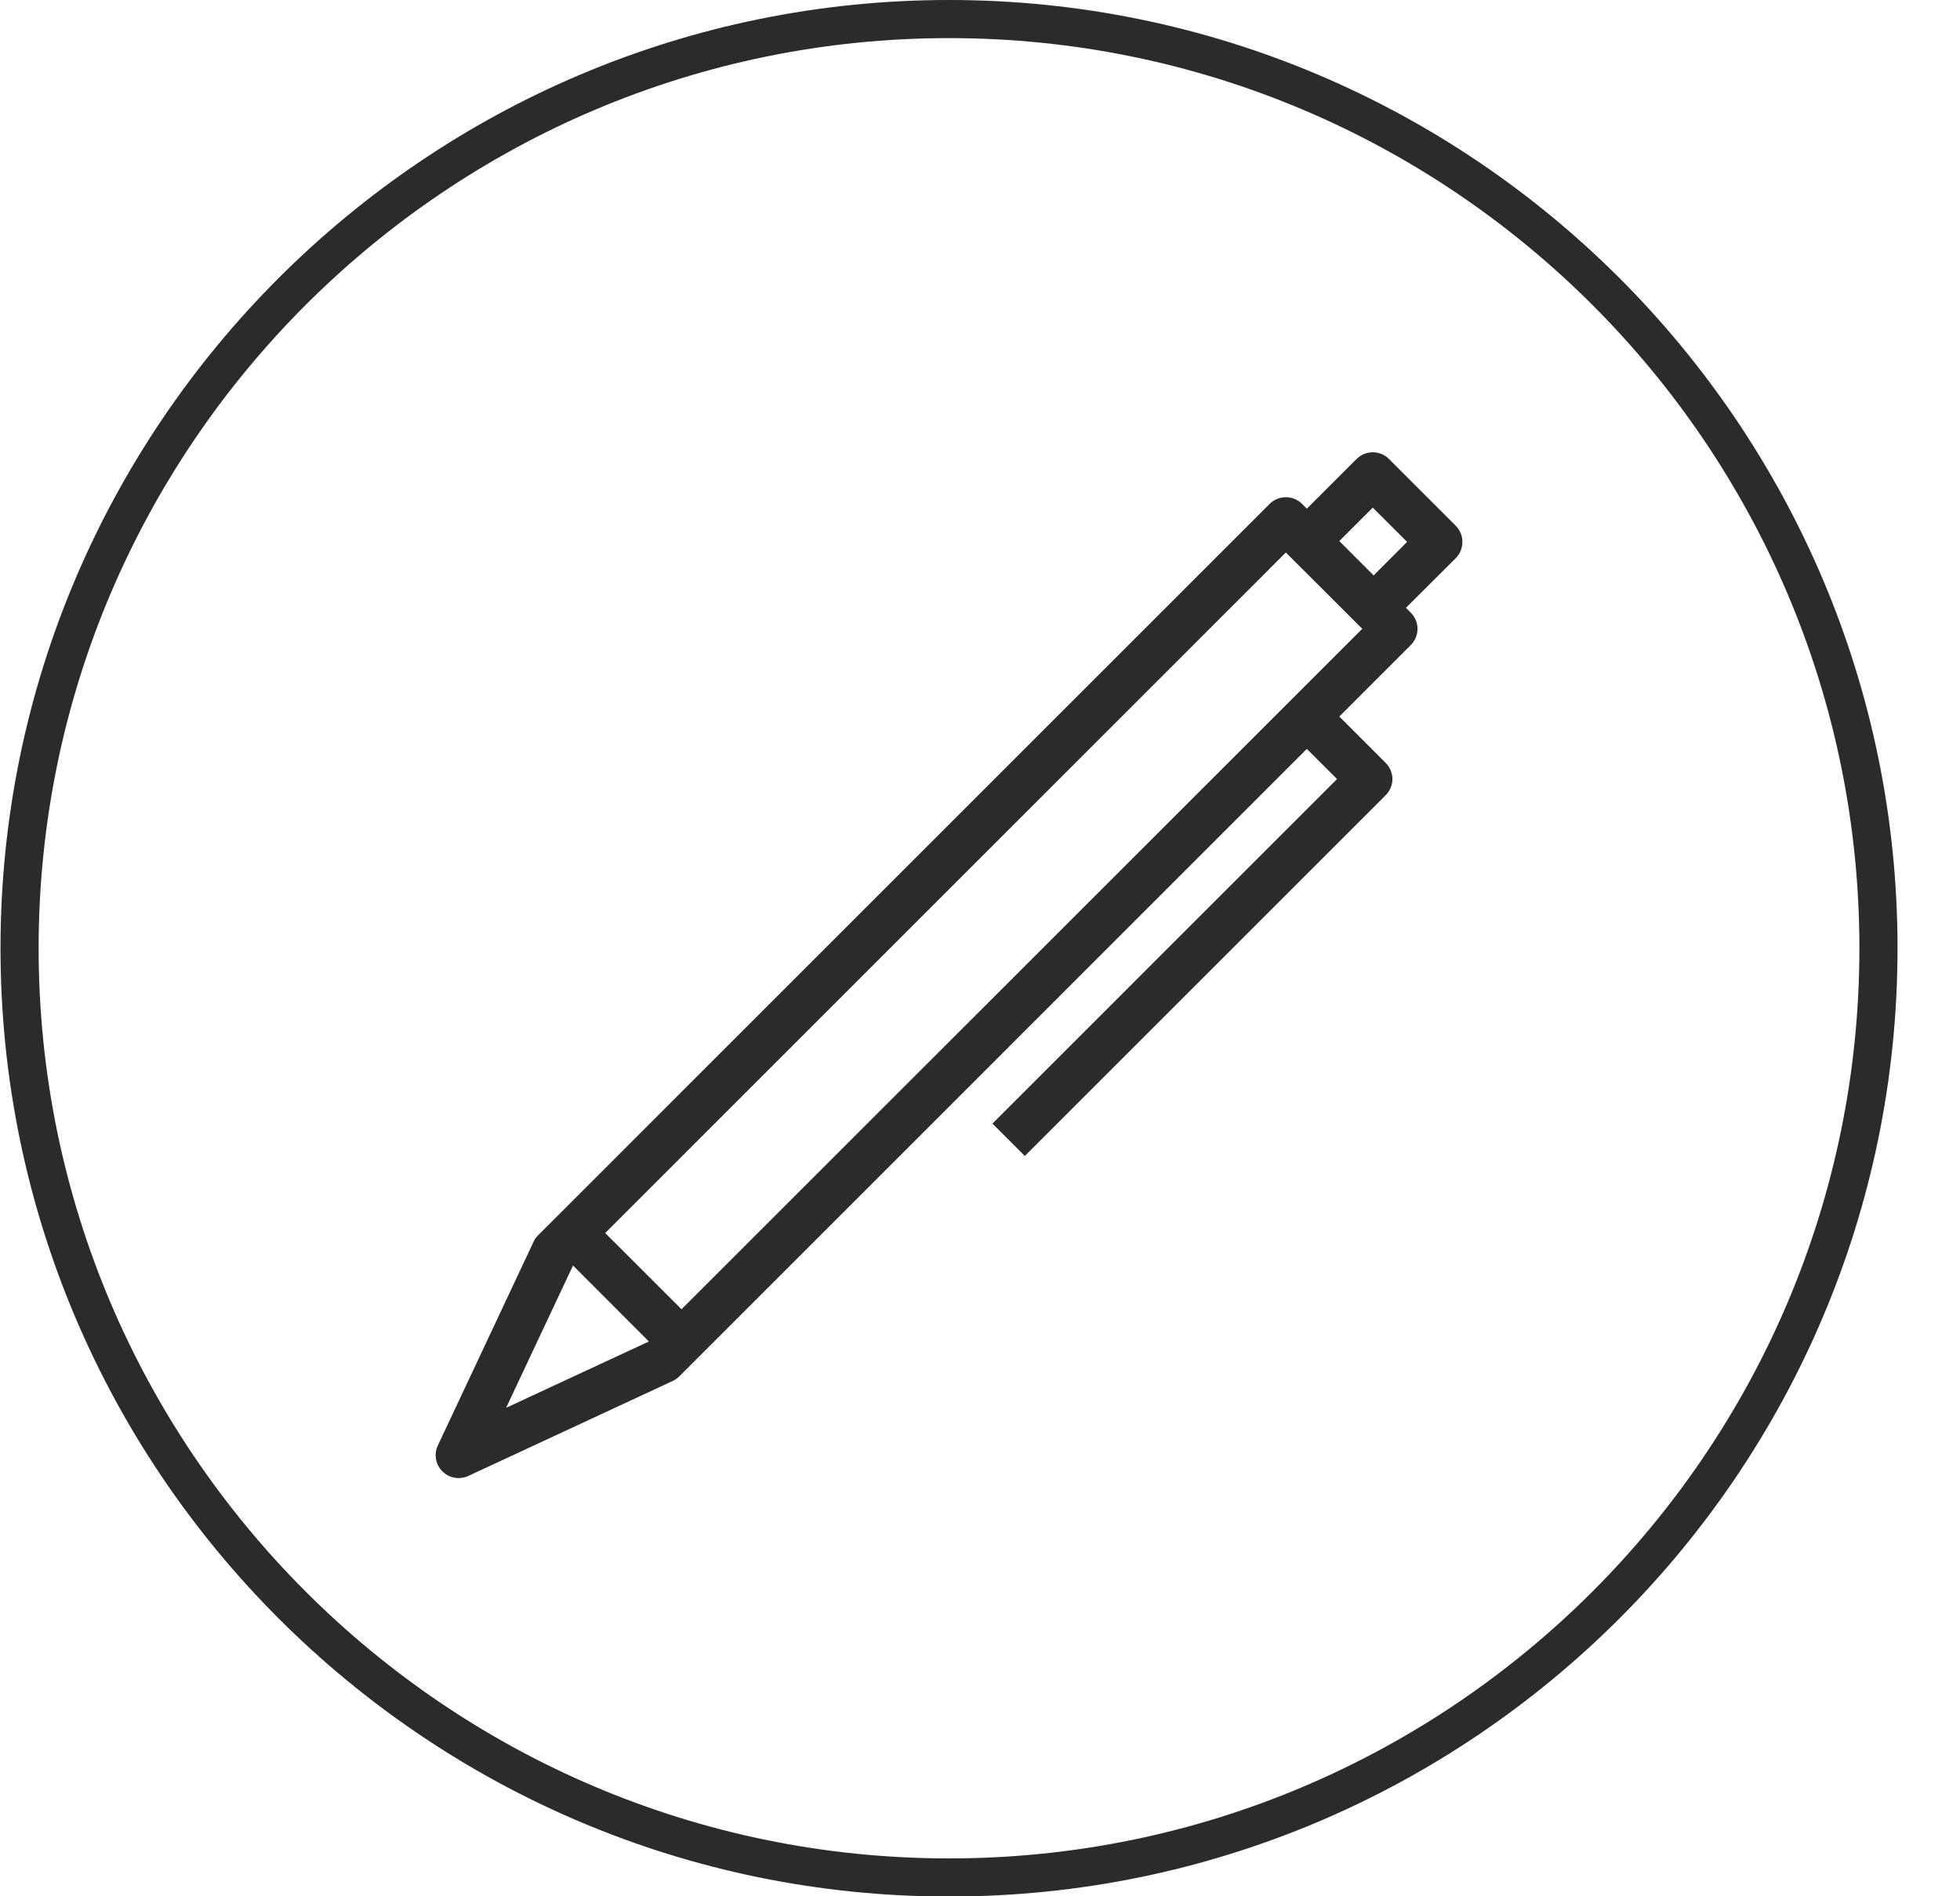 <?xml version="1.0" encoding="UTF-8"?>
<svg xmlns="http://www.w3.org/2000/svg" width="31" height="30" viewBox="0 0 31 30" fill="none">
  <path fill-rule="evenodd" clip-rule="evenodd" d="M15.011 0.603C7.071 0.603 0.611 7.063 0.611 15.001C0.611 22.941 7.071 29.401 15.011 29.401C22.951 29.401 29.409 22.941 29.409 15.001C29.409 7.063 22.951 0.603 15.011 0.603ZM15.011 30.004C6.739 30.004 0.008 23.275 0.008 15.001C0.008 6.729 6.739 0 15.011 0C23.283 0 30.012 6.729 30.012 15.001C30.012 23.275 23.283 30.004 15.011 30.004Z" fill="#2B2B2B"></path>
  <path fill-rule="evenodd" clip-rule="evenodd" d="M21.726 9.103L21.183 8.56L21.712 8.031L22.255 8.573L21.726 9.103ZM10.779 20.713L9.572 19.507L20.337 8.741L21.134 9.536L21.47 9.872L21.471 9.873L21.546 9.948L10.779 20.713ZM9.063 20.021L10.263 21.223L8.005 22.272L9.063 20.021ZM23.024 8.317L21.968 7.261C21.827 7.12 21.598 7.12 21.456 7.261L20.669 8.048L20.595 7.972C20.452 7.831 20.223 7.831 20.081 7.972L8.511 19.543C8.48 19.572 8.456 19.607 8.439 19.645L6.925 22.868C6.86 23.005 6.889 23.169 6.996 23.277C7.066 23.348 7.159 23.384 7.253 23.384C7.305 23.384 7.357 23.373 7.405 23.351L10.639 21.848C10.678 21.831 10.712 21.805 10.743 21.776L20.669 11.848L21.147 12.325L15.697 17.776L16.209 18.288L21.916 12.581C21.984 12.513 22.023 12.421 22.023 12.325C22.023 12.229 21.984 12.137 21.916 12.069L21.183 11.336L22.313 10.205C22.381 10.137 22.42 10.045 22.42 9.948C22.42 9.852 22.381 9.76 22.313 9.692L22.237 9.616L23.024 8.831C23.165 8.688 23.165 8.459 23.024 8.317L23.024 8.317Z" fill="#2B2B2B"></path>
</svg>
